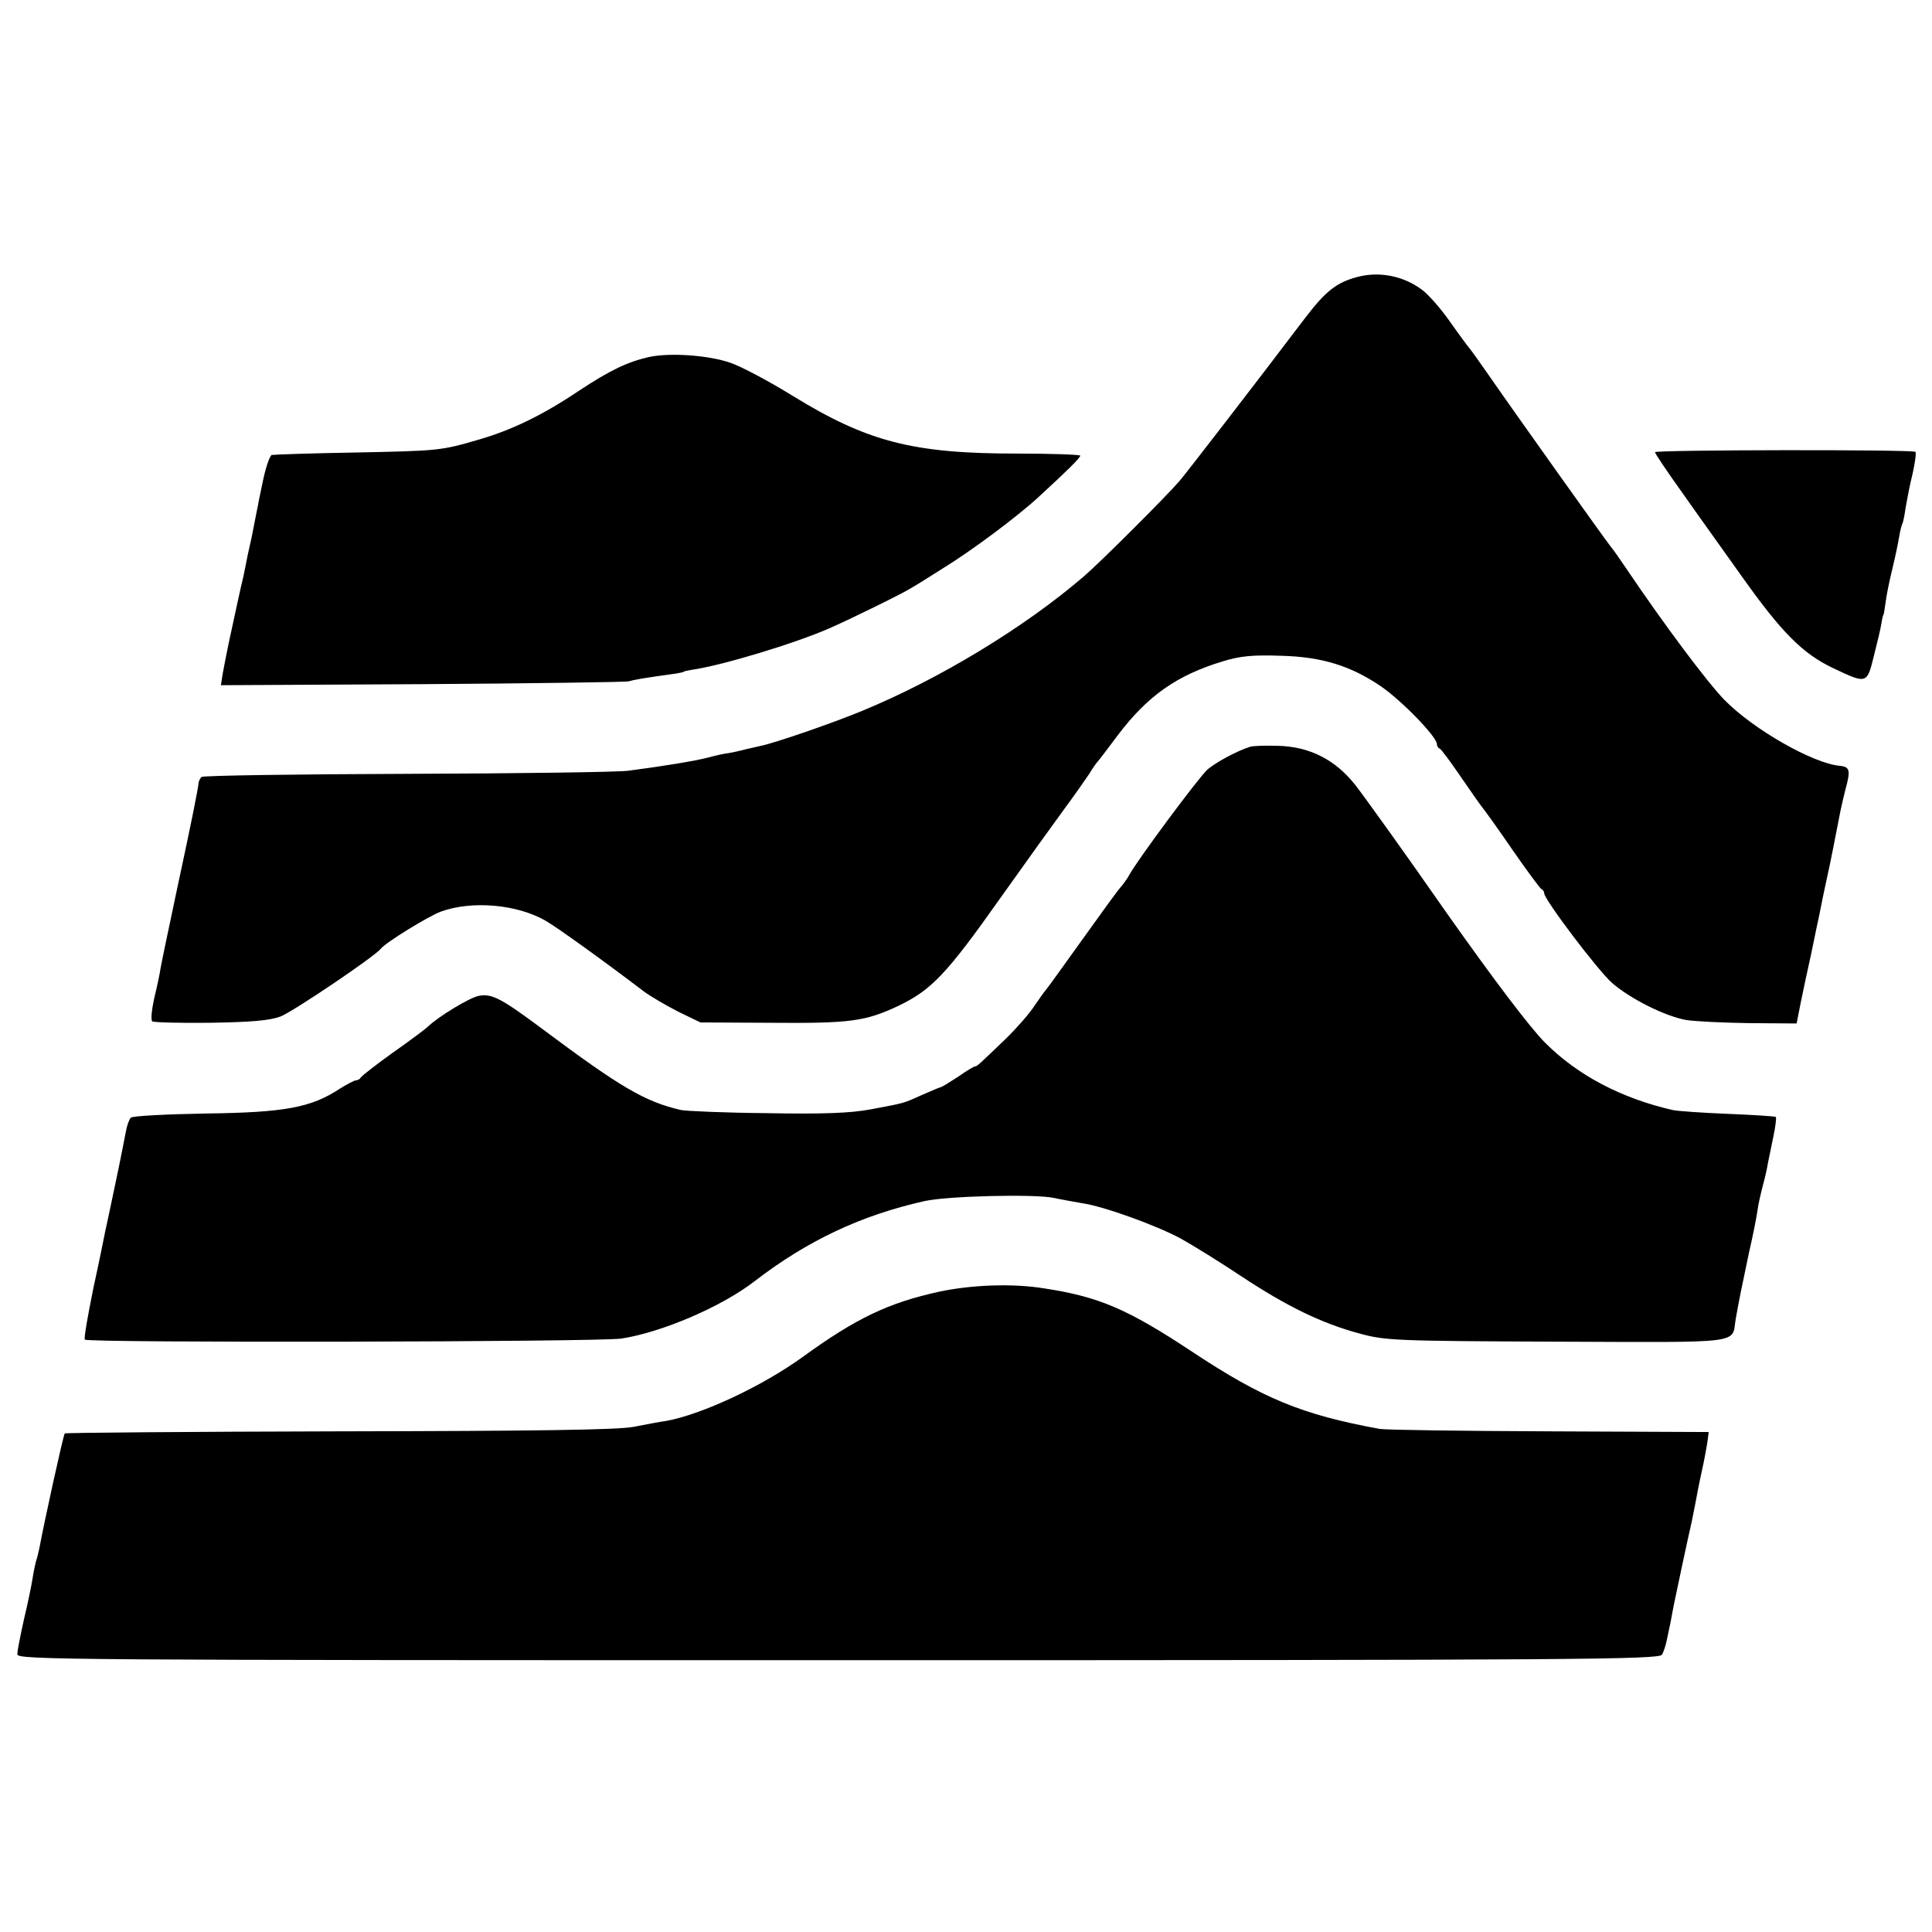 <svg xmlns="http://www.w3.org/2000/svg" width="744" height="744" version="1.0" viewBox="0 0 558 558"><path d="M392 80c-6 1.6-9.1 4.1-14.8 11.5-15 19.8-34.4 44.9-36.6 47.5-3.8 4.4-22.9 23.5-27.6 27.5-17.1 14.7-41.6 29.6-64.2 38.9-8.5 3.5-25 9.2-29 10-1.3.3-3.4.8-4.8 1.1-1.4.4-3.4.8-4.5 1-1.1.1-3.8.7-6 1.3-3.9 1-13 2.5-23 3.8-2.7.4-31.4.8-63.8.9-32.3.1-59 .5-59.5.9-.4.4-.7 1.1-.8 1.4-.2 2.2-2.2 12.1-6.1 30.2-2.4 11.3-4.6 21.8-4.9 23.5-.2 1.6-1.1 5.7-1.9 9-.7 3.3-1 6.2-.5 6.5.5.3 8 .5 16.7.4 11.7-.2 17-.6 20.3-1.8 3.6-1.4 27.2-17.3 29-19.6 1.4-1.8 13.6-9.3 17.3-10.7 9.1-3.3 22.2-2.1 30.4 2.7 3.3 1.9 16.9 11.7 28.2 20.3 2 1.5 6.5 4.1 10 5.9l6.4 3.1 20.1.1c23.3.2 27.5-.4 37.1-4.9 9.5-4.6 13.8-9 29.4-31.1 7.4-10.4 15.8-22.1 18.6-25.9 2.9-3.9 6-8.4 7.1-10 1-1.7 2.1-3.2 2.4-3.5.3-.3 2.9-3.7 5.8-7.6 8.6-11.4 17.1-17.4 30.4-21.4 4.8-1.5 8.6-1.9 16.8-1.6 11.8.3 20.1 2.9 28.8 8.8 6 4.1 16.2 14.6 16.2 16.7 0 .5.3 1.1.8 1.3.4.1 3.2 3.9 6.2 8.3s5.9 8.5 6.5 9.2c.5.6 4.4 6 8.5 12 4.1 5.9 7.8 10.9 8.2 11.1.5.2.8.8.8 1.2 0 1.8 15.5 22.3 19.6 25.9 5.3 4.6 15.3 9.6 21.4 10.7 2.5.4 10.7.8 18.2.9l13.7.1 1.1-5.6c.6-3 2-9.6 3.1-14.5 1-5 2.1-10.1 2.4-11.5.3-1.4.7-3.6 1-5 .9-4.3 1.5-6.9 2-9.3.4-1.9 1.4-7 3.1-15.7.3-1.4.9-4.1 1.4-6 1.5-5.4 1.3-6.5-1.5-6.8-7.7-.6-25.1-10.5-33.5-19.1-4.8-4.9-17.6-22-28.1-37.6-1.9-2.8-3.9-5.7-4.6-6.5-1.7-2.1-29.8-41.6-35.3-49.6-2.5-3.6-5-7.1-5.5-7.7-.6-.7-3.2-4.2-5.8-7.9-2.6-3.7-6.2-7.8-8-9.1-5.3-4-12.3-5.4-18.7-3.7"/><path d="M187.5 103.1c-6.2 1.4-11.3 3.8-20.5 9.9-10.3 6.9-19.2 11.2-28.5 13.9-11.2 3.3-11.8 3.3-36 3.8-12.6.2-23.5.6-24 .7-.6.2-1.7 3.5-2.5 7.2-.8 3.8-1.5 7.1-1.5 7.4-.1.3-.5 2.5-1 5s-.9 4.7-1 5c-.1.3-.5 2.3-1 4.5-.4 2.2-1 4.9-1.2 6-.6 2.3-2.6 11.6-4.3 19.5-.6 3-1.4 6.9-1.7 8.7l-.5 3.2 57.9-.3c31.8-.2 58.7-.6 59.8-.8 1.7-.5 3.9-.9 14-2.3 1.1-.2 2-.4 2-.5 0-.1.9-.3 2-.5 8.8-1.2 30.2-7.7 40.2-12.1 7.2-3.2 21.4-10.2 23.7-11.7 1.1-.6 5.2-3.2 9-5.6 8.3-5.1 21.3-14.8 27.5-20.5 8.5-7.8 12.1-11.4 12.1-12 0-.3-8.3-.6-18.4-.6-29.9 0-43.1-3.4-64.7-16.7-6.8-4.2-14.9-8.5-17.9-9.5-6.2-2.2-17.4-3-23.5-1.7M478 130.6c0 .4 3.5 5.6 7.8 11.6 4.2 6 12.1 17 17.5 24.6 11.3 15.9 17.4 22 26 26.1 9.9 4.7 9.9 4.7 11.9-3.4 1-3.9 2-8.1 2.2-9.5.2-1.4.5-2.5.6-2.5.1 0 .3-1.6.6-3.5.2-1.9 1.1-6.2 1.9-9.5.8-3.3 1.7-7.5 2-9.4.3-1.9.8-3.7 1-4 .2-.4.6-2.4.9-4.6.4-2.2 1.2-6.6 2-9.7.7-3.2 1.1-6 .8-6.3-.8-.7-75.2-.6-75.2.1m-117 85.1c-3.8 1.2-9.7 4.4-12.2 6.5-2.5 2.2-20.4 26.3-22.7 30.6-.6 1.1-1.7 2.6-2.4 3.4-.7.7-5.7 7.6-11.2 15.3-5.5 7.7-10.2 14.2-10.5 14.5-.3.3-1.8 2.4-3.3 4.6-1.5 2.3-5.3 6.6-8.3 9.5-7.6 7.3-8.2 7.9-8.8 7.9-.3 0-2.5 1.3-4.9 3-2.5 1.6-4.7 3-5 3-.2 0-2.6 1-5.3 2.2-5.8 2.6-4.9 2.3-14.9 4.2-5.8 1.1-13.8 1.4-30 1.1-12.1-.1-23.3-.6-24.8-.9-10.4-2.4-17.4-6.5-39.9-23.3-11.8-8.8-14.7-10.4-18.4-9.7-2.6.4-11.8 6-14.8 8.9-.6.6-5.1 4-10.1 7.5-4.9 3.5-9.1 6.8-9.3 7.2-.2.4-.8.8-1.3.8s-2.6 1.1-4.7 2.4c-8.3 5.5-15.9 6.9-38.6 7.2-11.5.2-21.3.7-21.8 1.2s-1.1 2.2-1.4 3.8c-.3 1.6-1.6 8.3-3 14.9s-2.7 12.9-3 14.1c-.2 1.1-1.7 8.5-3.4 16.3-1.6 7.9-2.8 14.6-2.5 15 .5 1 148.5.7 155-.3 11.6-1.8 28.8-9.1 38.5-16.6 15.2-11.7 30.7-19 49-23.1 6.7-1.5 32.1-2.1 37.5-.9 2.2.5 5.8 1.1 8 1.5 6.3.9 21.4 6.4 28.5 10.2 3.6 2 11.5 6.9 17.5 10.9 13.3 8.8 23.3 13.6 34 16.5 7.6 2.1 10.3 2.2 57.3 2.4 54.6.2 50.3.7 51.5-6.5 1-5.7 1.7-9 3.8-19 1.2-5.2 2.3-10.8 2.5-12.4.2-1.6.9-4.7 1.5-7 .6-2.2 1.3-5.2 1.5-6.6.3-1.4 1-4.9 1.6-7.8.6-2.8.9-5.4.7-5.6-.2-.2-6.5-.6-13.9-.9-7.4-.3-14.6-.8-15.9-1.1-14.8-3.4-27.4-10-36.8-19.4-4.3-4.3-14.7-18-28.6-37.7-11.9-17.1-23.7-33.5-26.2-36.7-5.8-7.4-13.3-11.2-22.5-11.4-3.6-.1-7.2 0-8 .3"/><path d="M271.1 373.1c-14.5 3.2-23.8 7.6-39.1 18.7-11.7 8.5-29.2 16.7-39.6 18.6-1.6.2-5.8 1-9.4 1.7-4.7.9-28.4 1.2-85.2 1.3-43.3.1-78.9.4-79.1.6-.4.4-6 25.9-7.3 33-.3 1.4-.7 3.1-1 3.9-.2.8-.7 3-1 5-.3 2-1.4 7.3-2.5 11.9-1 4.5-1.9 9-1.9 10 0 1.6 13.9 1.7 237.1 1.7 214.2 0 237.1-.2 237.9-1.6.5-.8 1.1-2.7 1.4-4.2.8-3.6 1.5-7.2 2-10 .4-2 4.1-19.5 5.2-24.2.2-1.1.7-3.4 1-5 .3-1.7 1.1-5.9 1.9-9.5.8-3.6 1.5-7.6 1.7-9l.3-2.4-46-.2c-25.3-.1-47.3-.4-49-.7-22.5-4.1-33.8-8.8-54.2-22.3-18.6-12.3-26.9-15.9-42.8-18.3-9.2-1.5-21.1-1-30.4 1"/></svg>